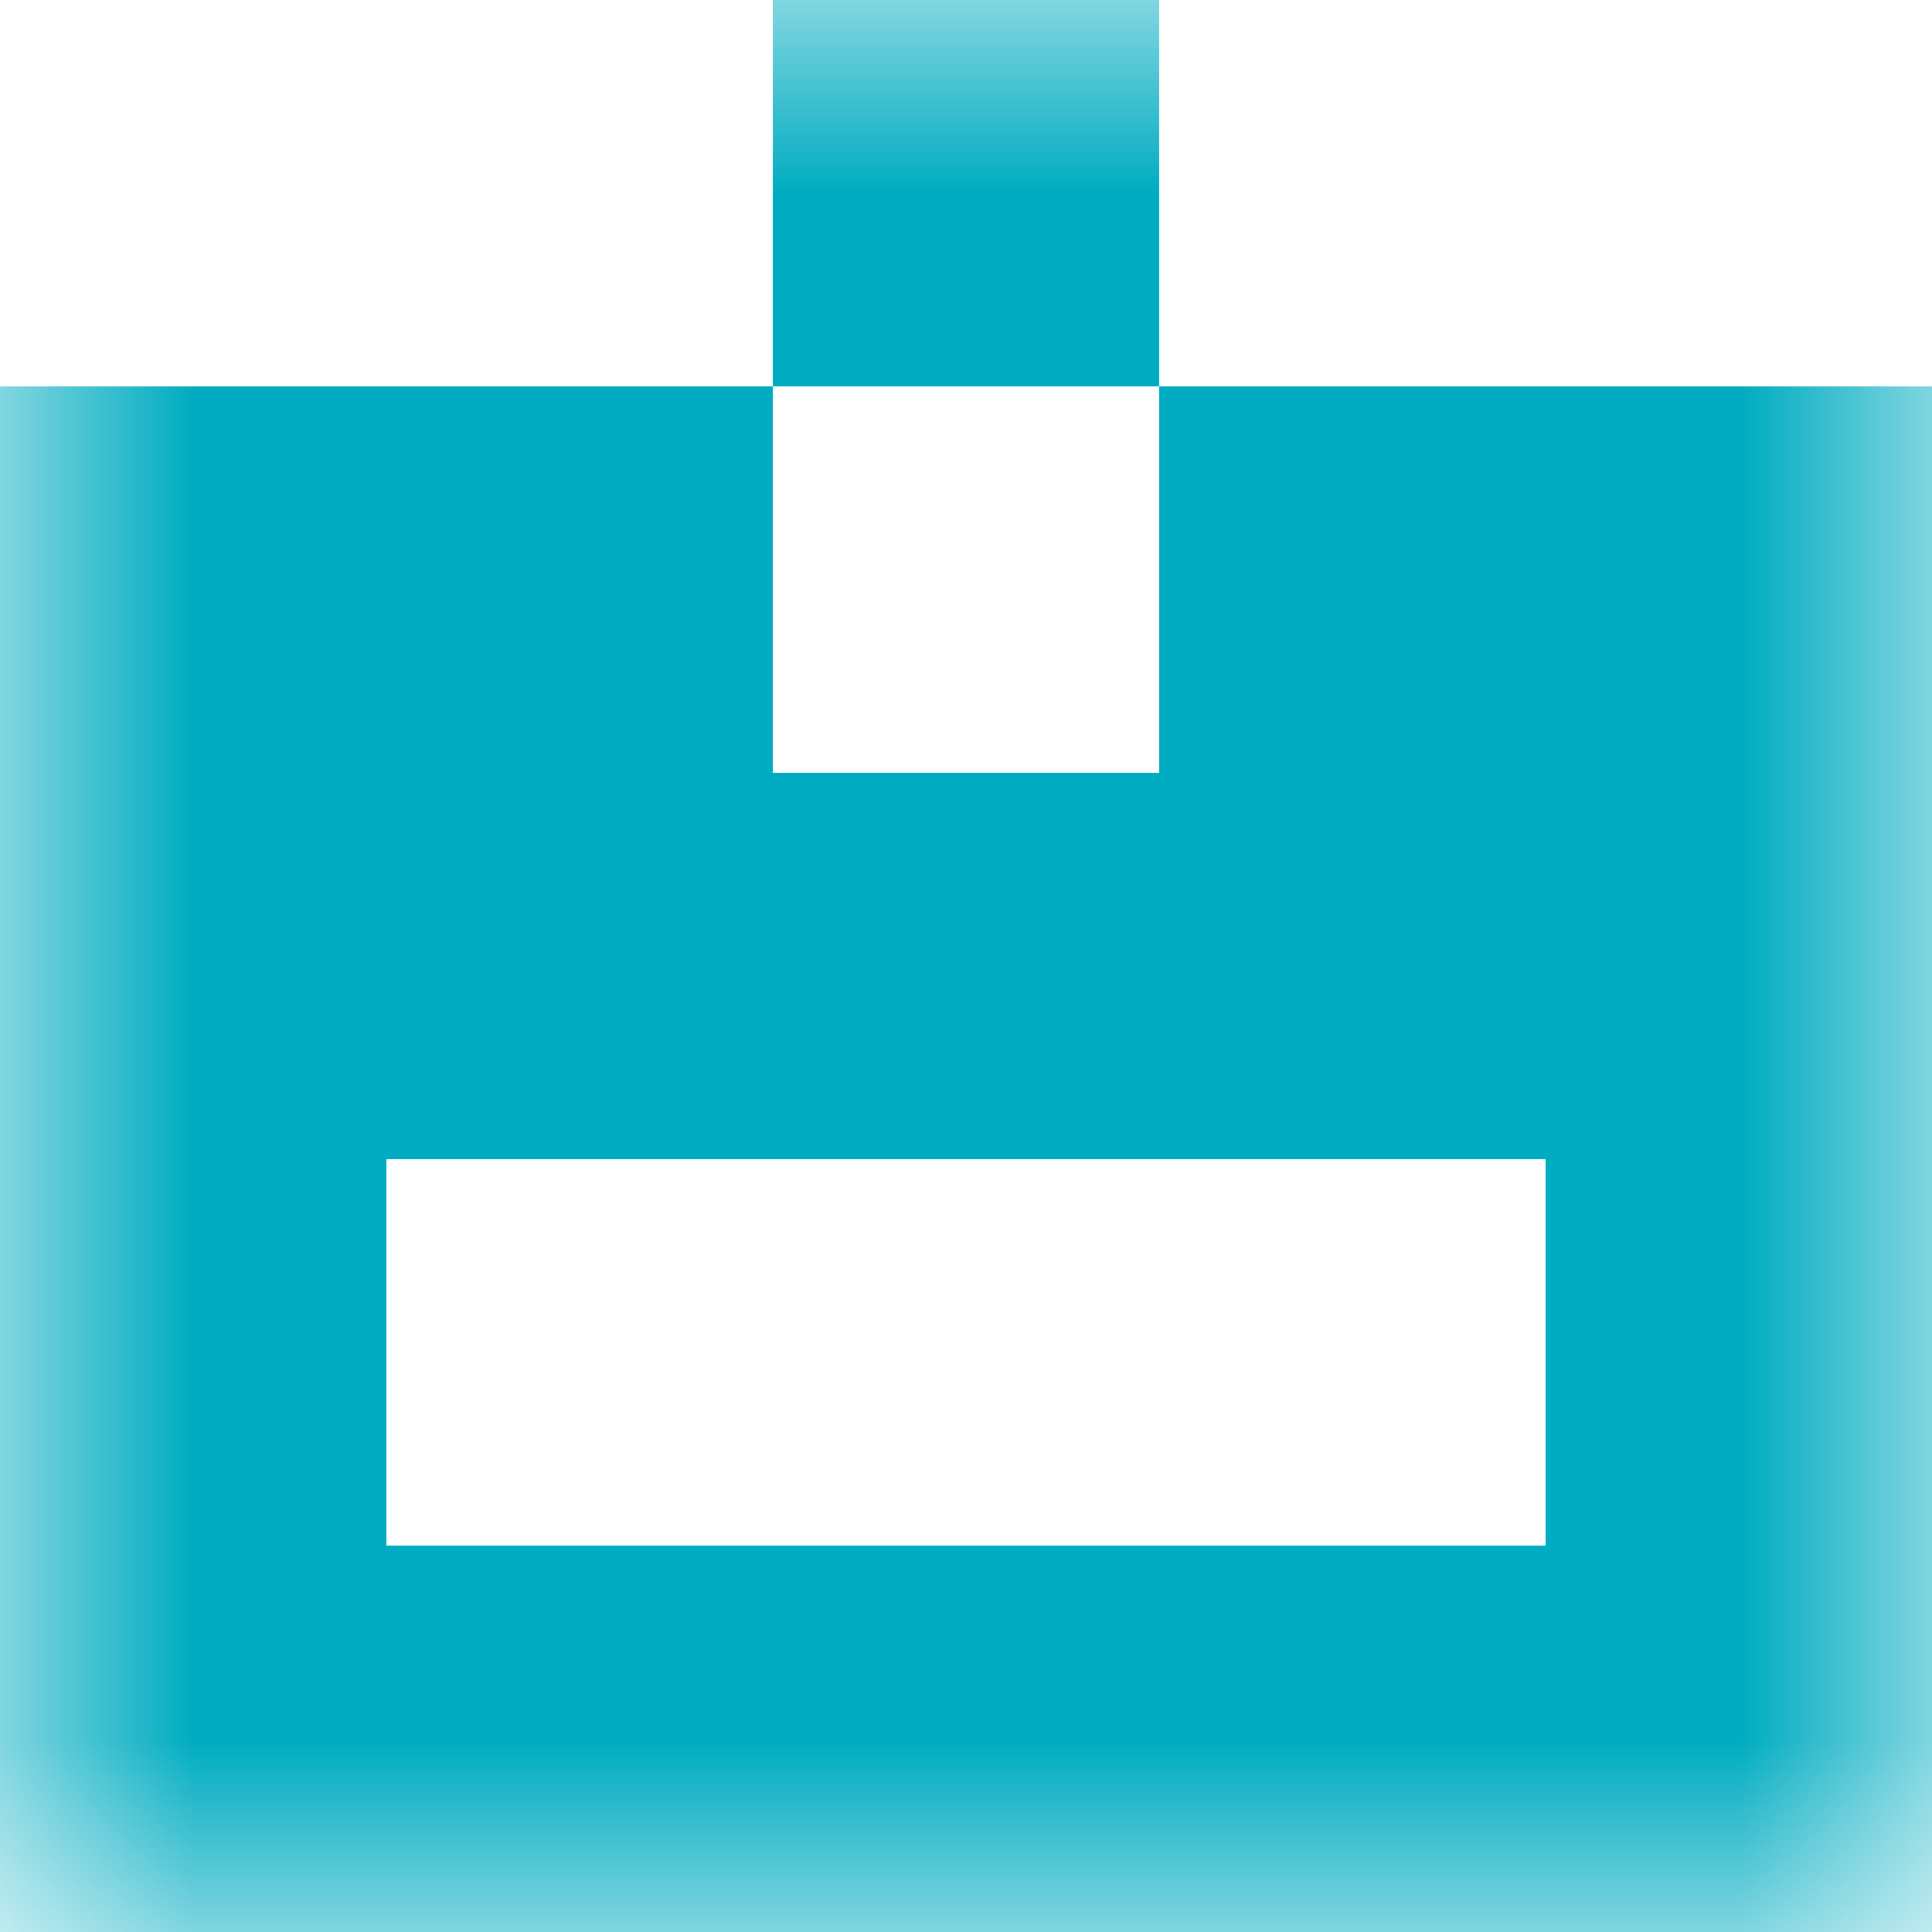 <svg xmlns="http://www.w3.org/2000/svg" viewBox="0 0 5 5" fill="none" shape-rendering="crispEdges"><mask id="viewboxMask"><rect width="5" height="5" rx="0" ry="0" x="0" y="0" fill="#fff" /></mask><g mask="url(#viewboxMask)"><path fill="#00acc1" d="M2 0h1v1H2z"/><path d="M2 1H0v1h2V1ZM5 1H3v1h2V1Z" fill="#00acc1"/><path fill="#00acc1" d="M0 2h5v1H0z"/><path d="M1 3H0v1h1V3ZM5 3H4v1h1V3Z" fill="#00acc1"/><path fill="#00acc1" d="M0 4h5v1H0z"/></g></svg>